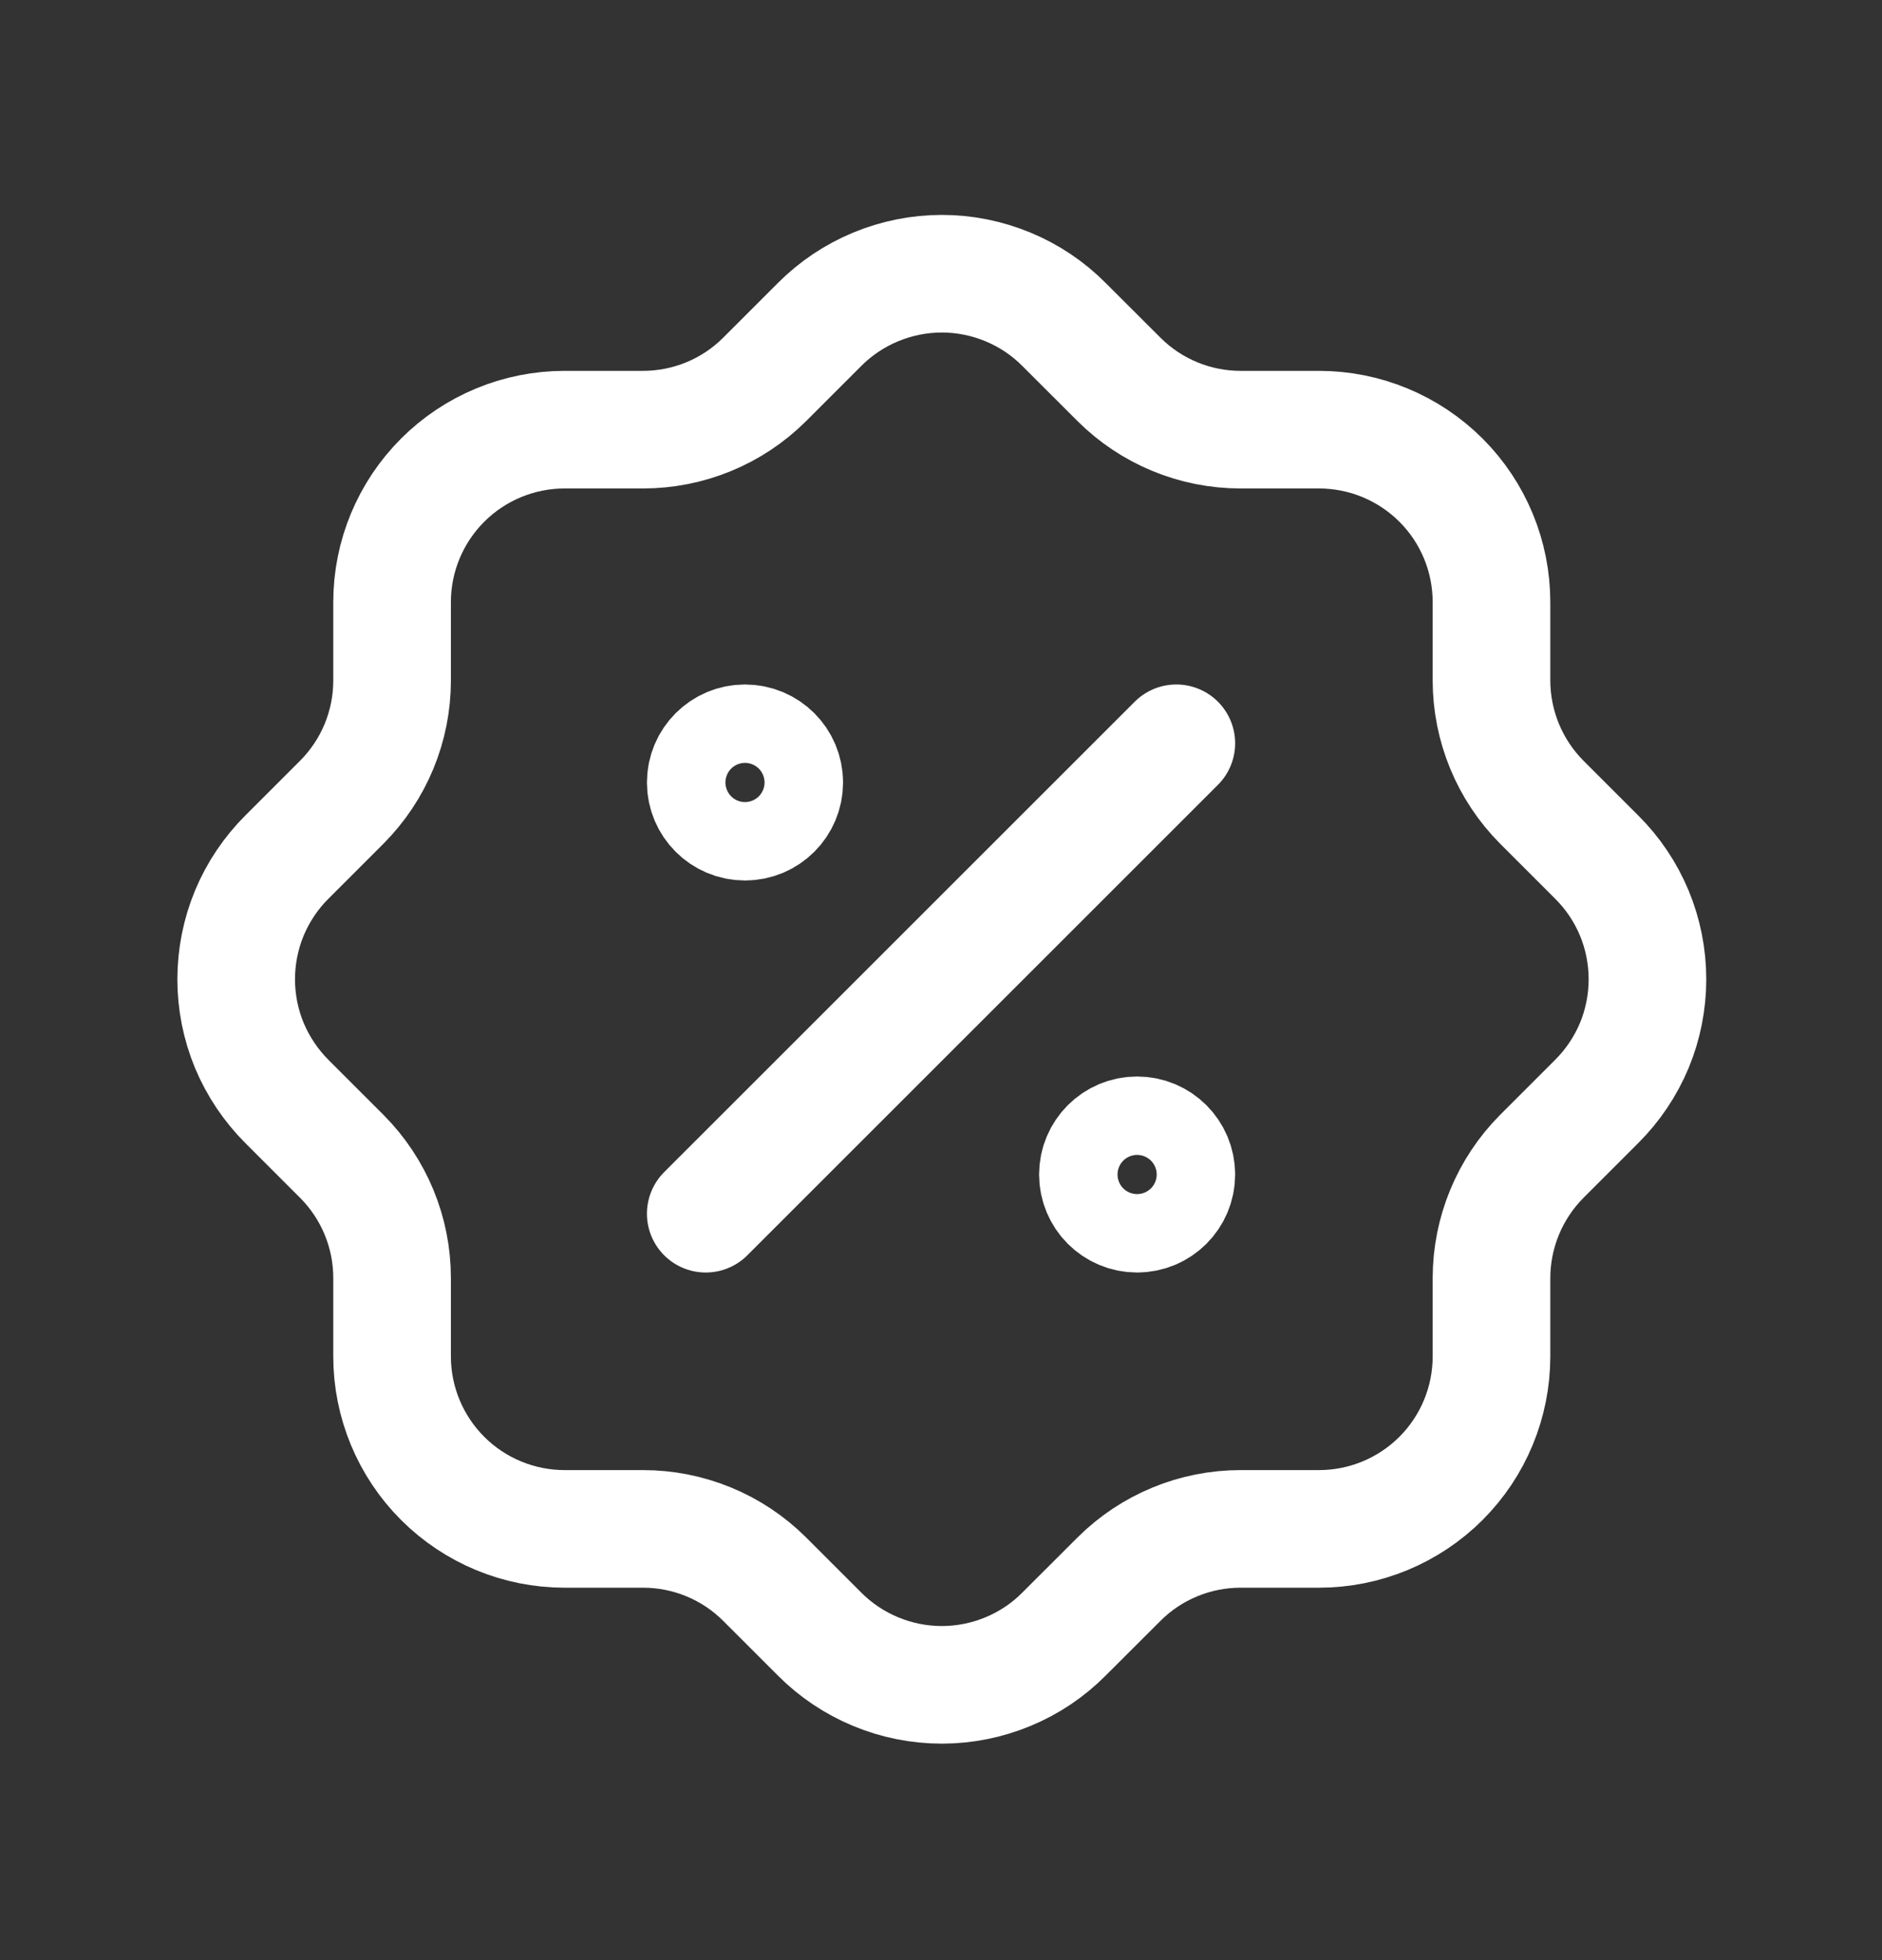 <svg width="24" height="25" viewBox="0 0 24 25" fill="none" xmlns="http://www.w3.org/2000/svg">
<rect x="0" y="0" width="24" height="25" fill="#333333" stroke="none"/>
<path d="M9 15.48L15.001 9.48M10.001 9.98C10.001 10.256 9.777 10.48 9.5 10.48C9.224 10.48 9 10.256 9 9.98C9 9.704 9.224 9.48 9.5 9.48C9.777 9.48 10.001 9.704 10.001 9.98ZM15.001 14.98C15.001 15.256 14.777 15.48 14.501 15.48C14.224 15.48 14.001 15.256 14.001 14.98C14.001 14.704 14.224 14.48 14.501 14.48C14.777 14.48 15.001 14.704 15.001 14.98ZM5 7.68C5 7.096 5.232 6.537 5.645 6.124C6.057 5.712 6.617 5.48 7.2 5.48H8.2C8.781 5.48 9.339 5.25 9.75 4.84L10.45 4.14C10.655 3.934 10.898 3.771 11.166 3.66C11.433 3.549 11.72 3.491 12.011 3.491C12.3 3.491 12.588 3.549 12.855 3.66C13.123 3.771 13.366 3.934 13.57 4.14L14.271 4.84C14.682 5.25 15.24 5.48 15.82 5.48H16.82C17.404 5.48 17.963 5.712 18.376 6.124C18.789 6.537 19.02 7.096 19.02 7.68V8.68C19.021 9.261 19.251 9.818 19.66 10.23L20.36 10.93C20.566 11.134 20.729 11.377 20.841 11.645C20.952 11.913 21.009 12.2 21.009 12.49C21.009 12.78 20.952 13.067 20.841 13.335C20.729 13.602 20.566 13.845 20.36 14.05L19.66 14.75C19.251 15.162 19.021 15.719 19.02 16.3V17.3C19.02 17.883 18.789 18.443 18.376 18.856C17.963 19.268 17.404 19.5 16.82 19.5H15.82C15.24 19.5 14.682 19.73 14.271 20.14L13.57 20.84C13.366 21.046 13.123 21.209 12.855 21.32C12.588 21.431 12.3 21.489 12.011 21.489C11.72 21.489 11.433 21.431 11.166 21.32C10.898 21.209 10.655 21.046 10.45 20.84L9.75 20.14C9.339 19.73 8.781 19.5 8.2 19.5H7.2C6.617 19.5 6.057 19.268 5.645 18.856C5.232 18.443 5 17.883 5 17.3V16.3C5 15.719 4.77 15.162 4.36 14.75L3.66 14.05C3.455 13.845 3.292 13.602 3.18 13.335C3.069 13.067 3.012 12.78 3.012 12.49C3.012 12.2 3.069 11.913 3.18 11.645C3.292 11.377 3.455 11.134 3.66 10.93L4.36 10.23C4.77 9.818 5 9.261 5 8.68V7.68Z" stroke="white" stroke-width="1.5" stroke-linecap="round" stroke-linejoin="round"/>
</svg>
